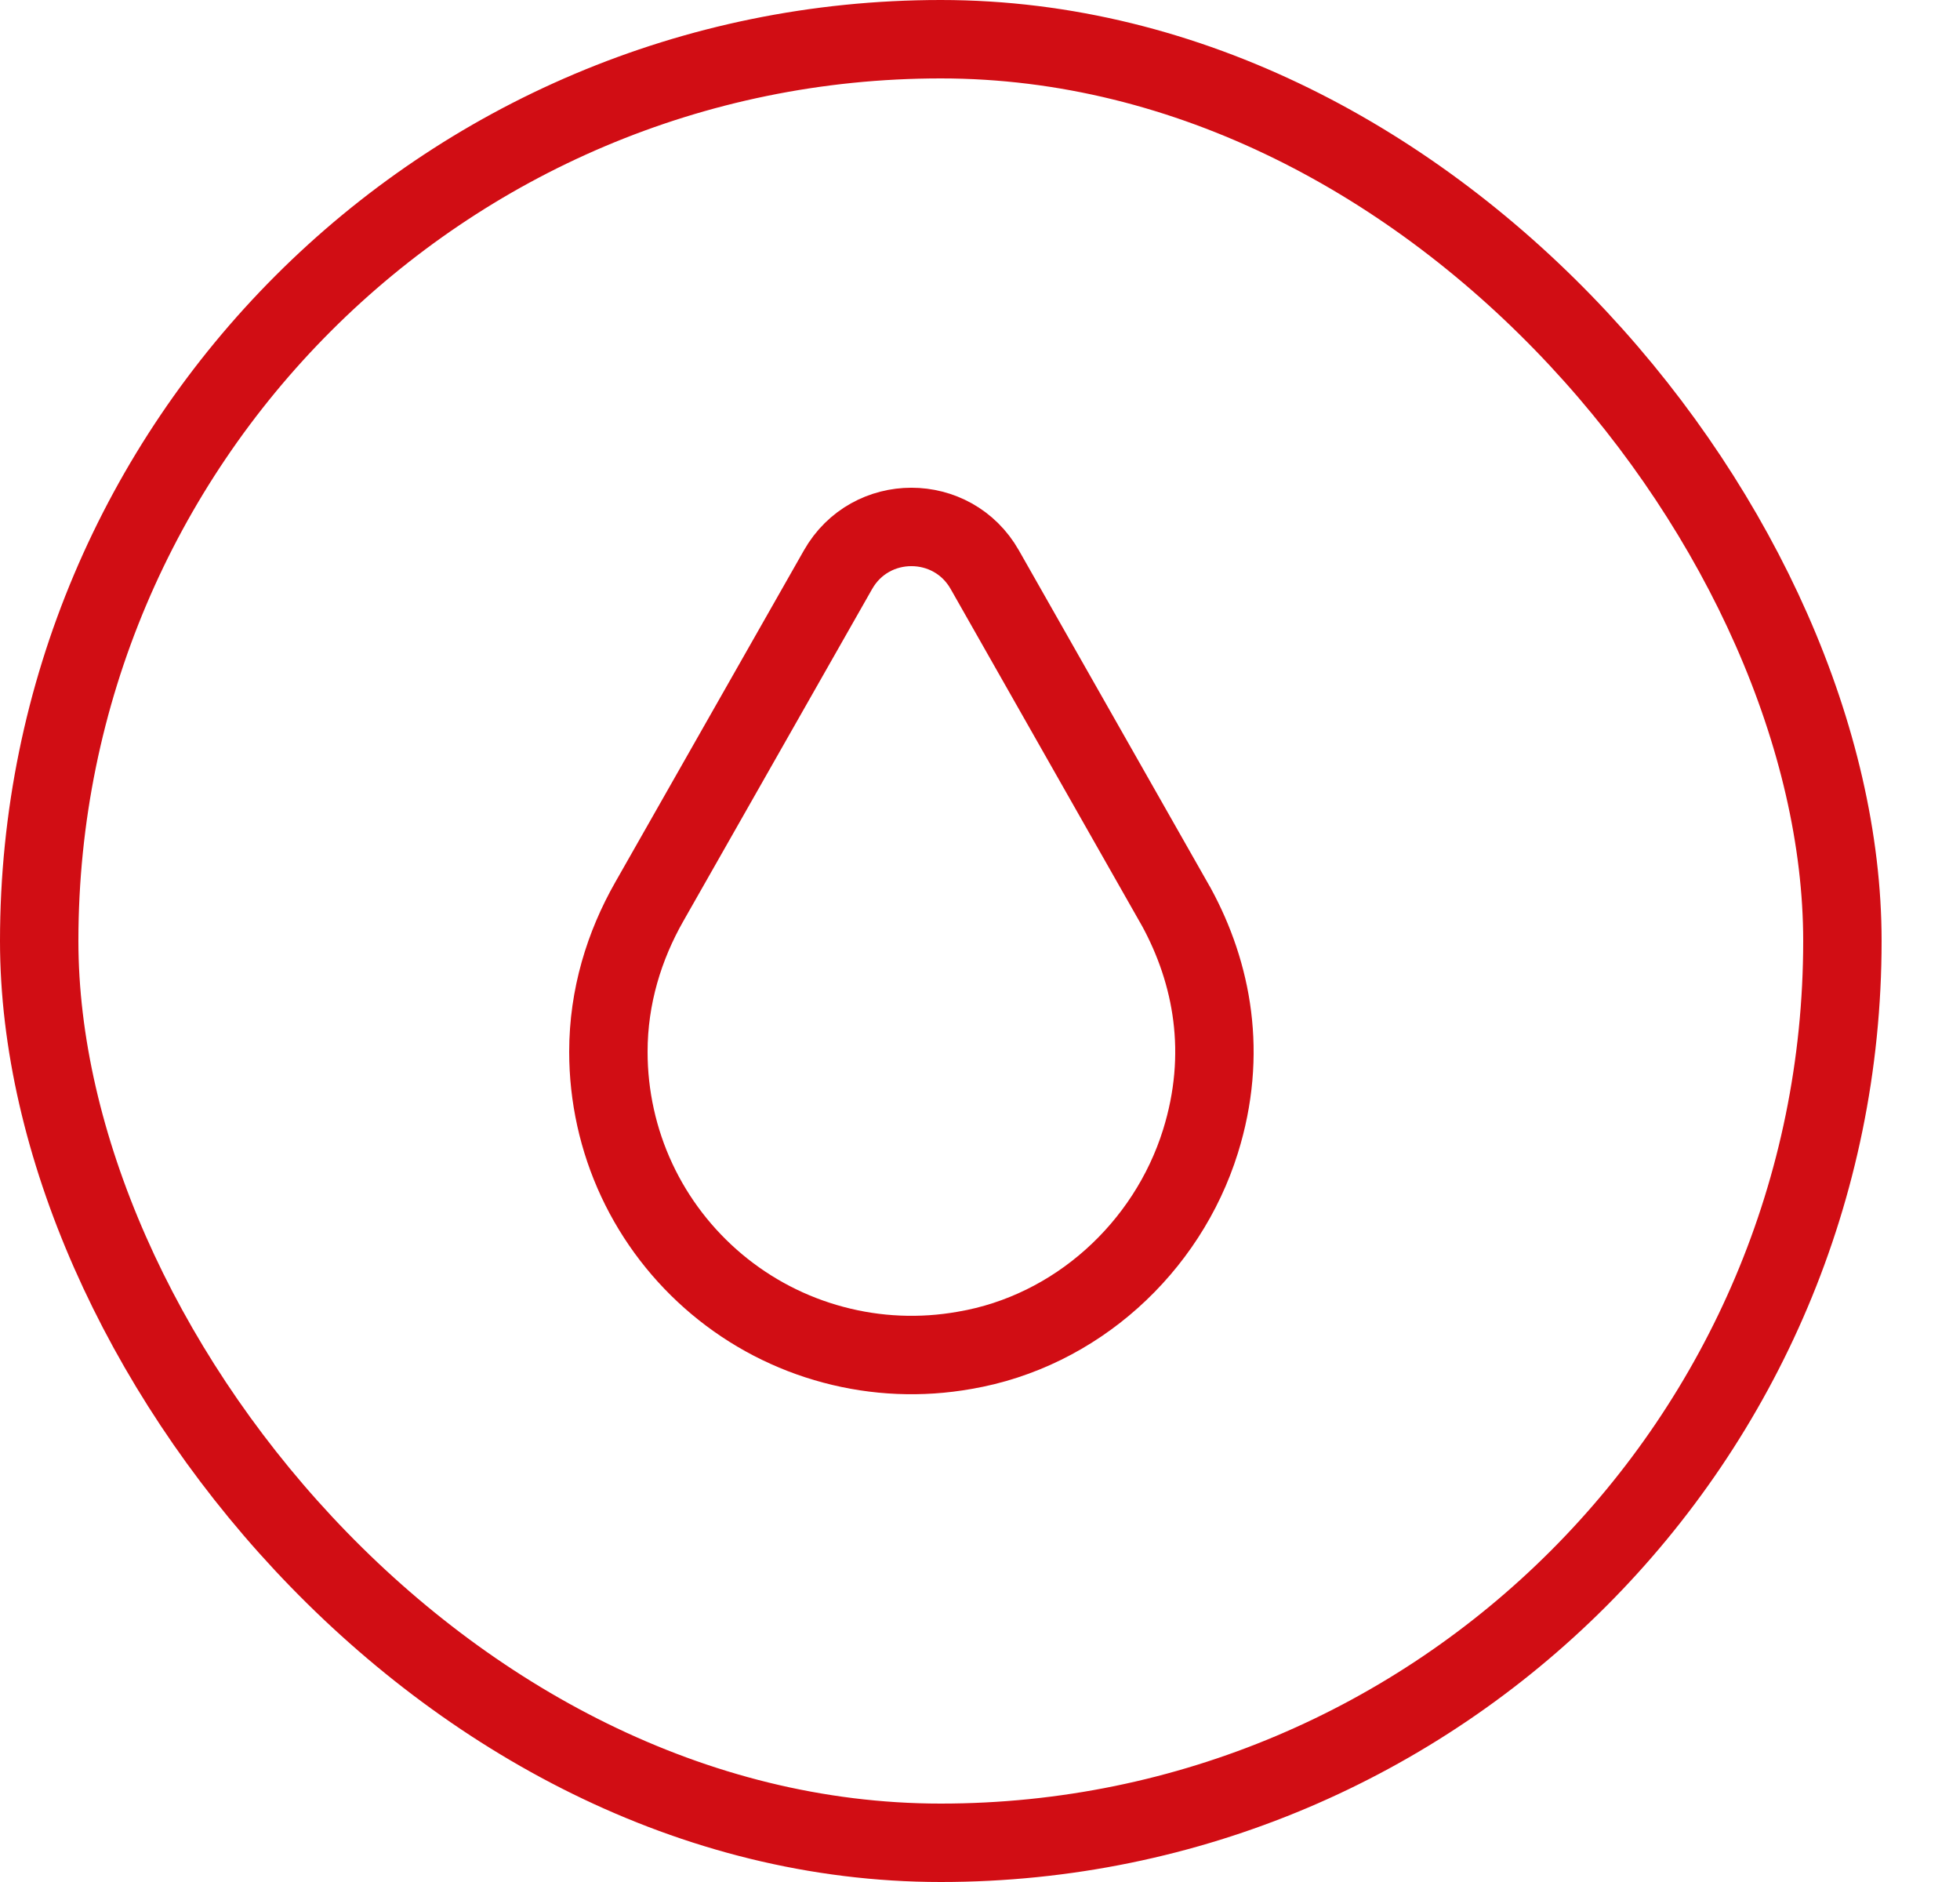 <svg width="25" height="24" viewBox="0 0 25 24" fill="none" xmlns="http://www.w3.org/2000/svg">
<rect x="0.5" y="0.5" width="23" height="23" rx="11.5" stroke="#D10D14"/>
<path d="M12.561 7.265C12.148 6.538 11.102 6.538 10.689 7.265L8.281 11.5C7.963 12.059 7.76 12.707 7.76 13.413C7.76 13.978 7.883 14.537 8.122 15.049C8.361 15.561 8.71 16.014 9.143 16.377C9.576 16.74 10.084 17.004 10.63 17.149C11.176 17.295 11.747 17.319 12.304 17.22C13.721 16.979 14.887 15.916 15.312 14.556C15.661 13.439 15.465 12.411 15.004 11.565L15.002 11.562L12.561 7.265Z" stroke="#D10D14"/>
</svg>
